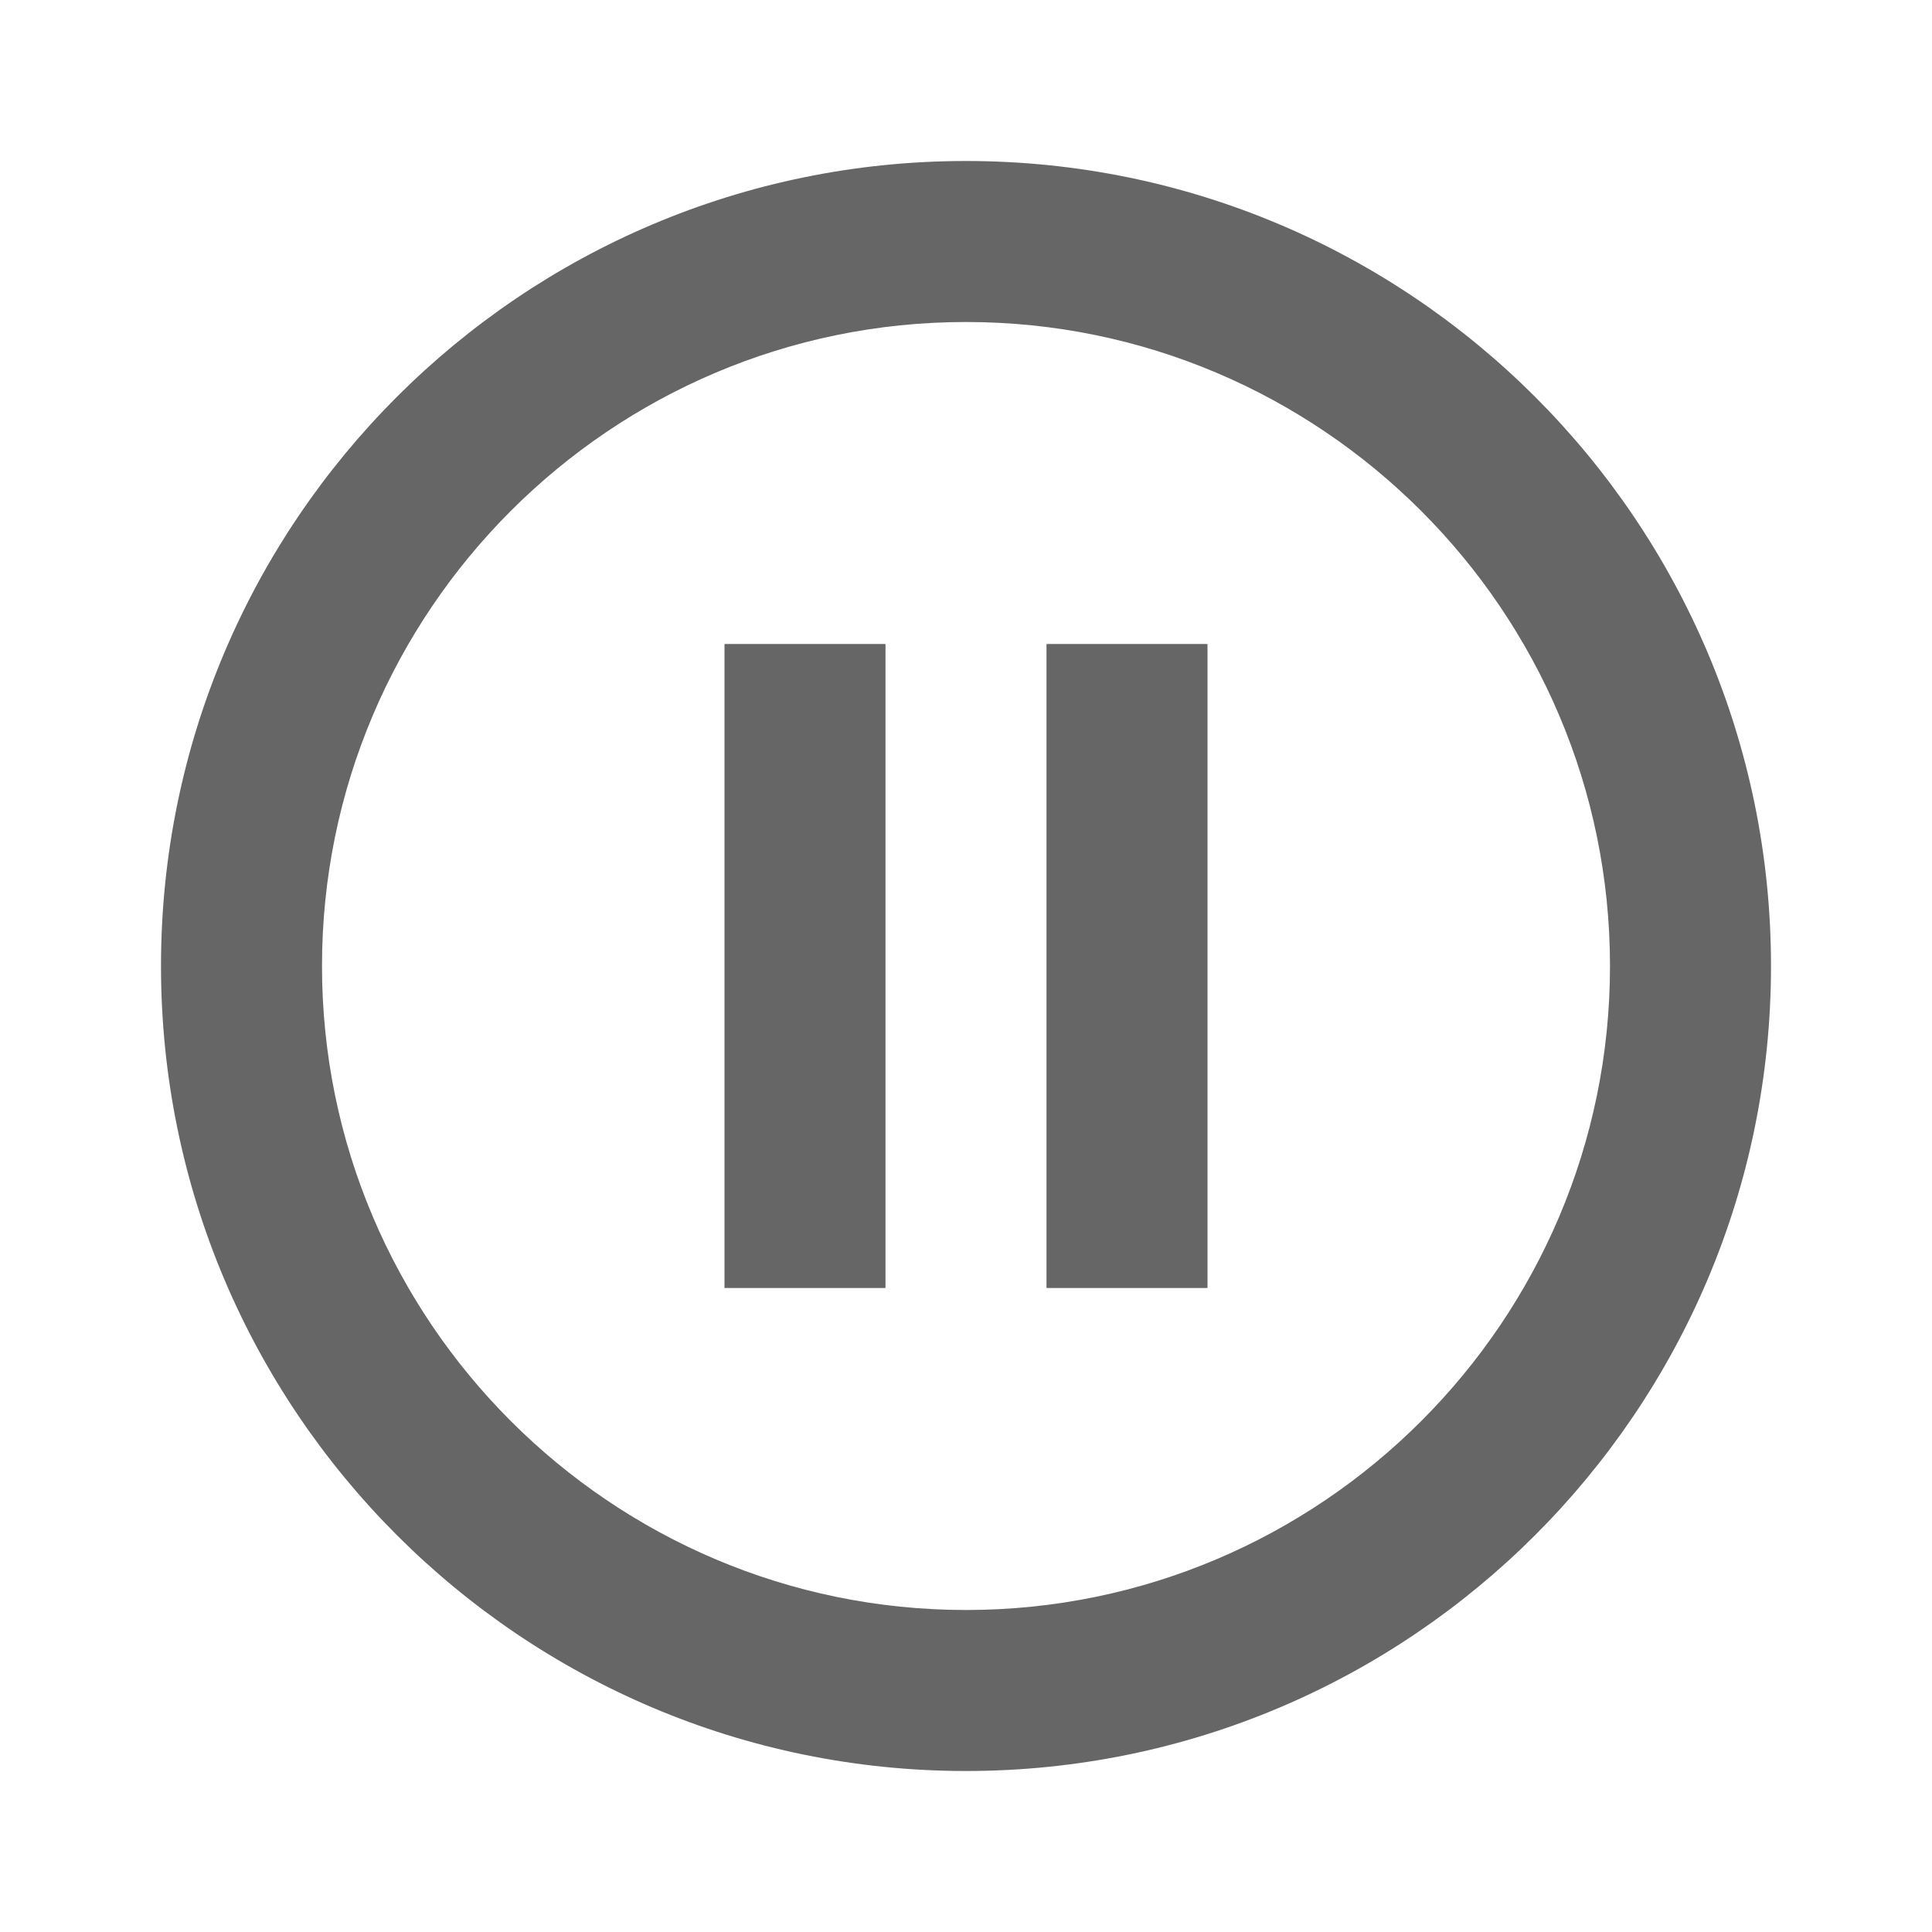 <!-- Generated by IcoMoon.io -->
<svg version="1.1" xmlns="http://www.w3.org/2000/svg" width="18" height="18" viewBox="0 0 18 18">
<title>pause-circle-outline-outlined</title>
<path opacity="0.6" fill="#000" d="M1.5 9c0 4.14 3.36 7.5 7.5 7.5s7.5-3.36 7.5-7.5c0-4.14-3.36-7.5-7.5-7.5s-7.5 3.36-7.5 7.5zM8.25 12v-6h-1.5v6h1.5zM9 15c-3.307 0-6-2.692-6-6s2.692-6 6-6c3.307 0 6 2.692 6 6s-2.692 6-6 6zM11.25 12v-6h-1.5v6h1.5z"></path>
</svg>
